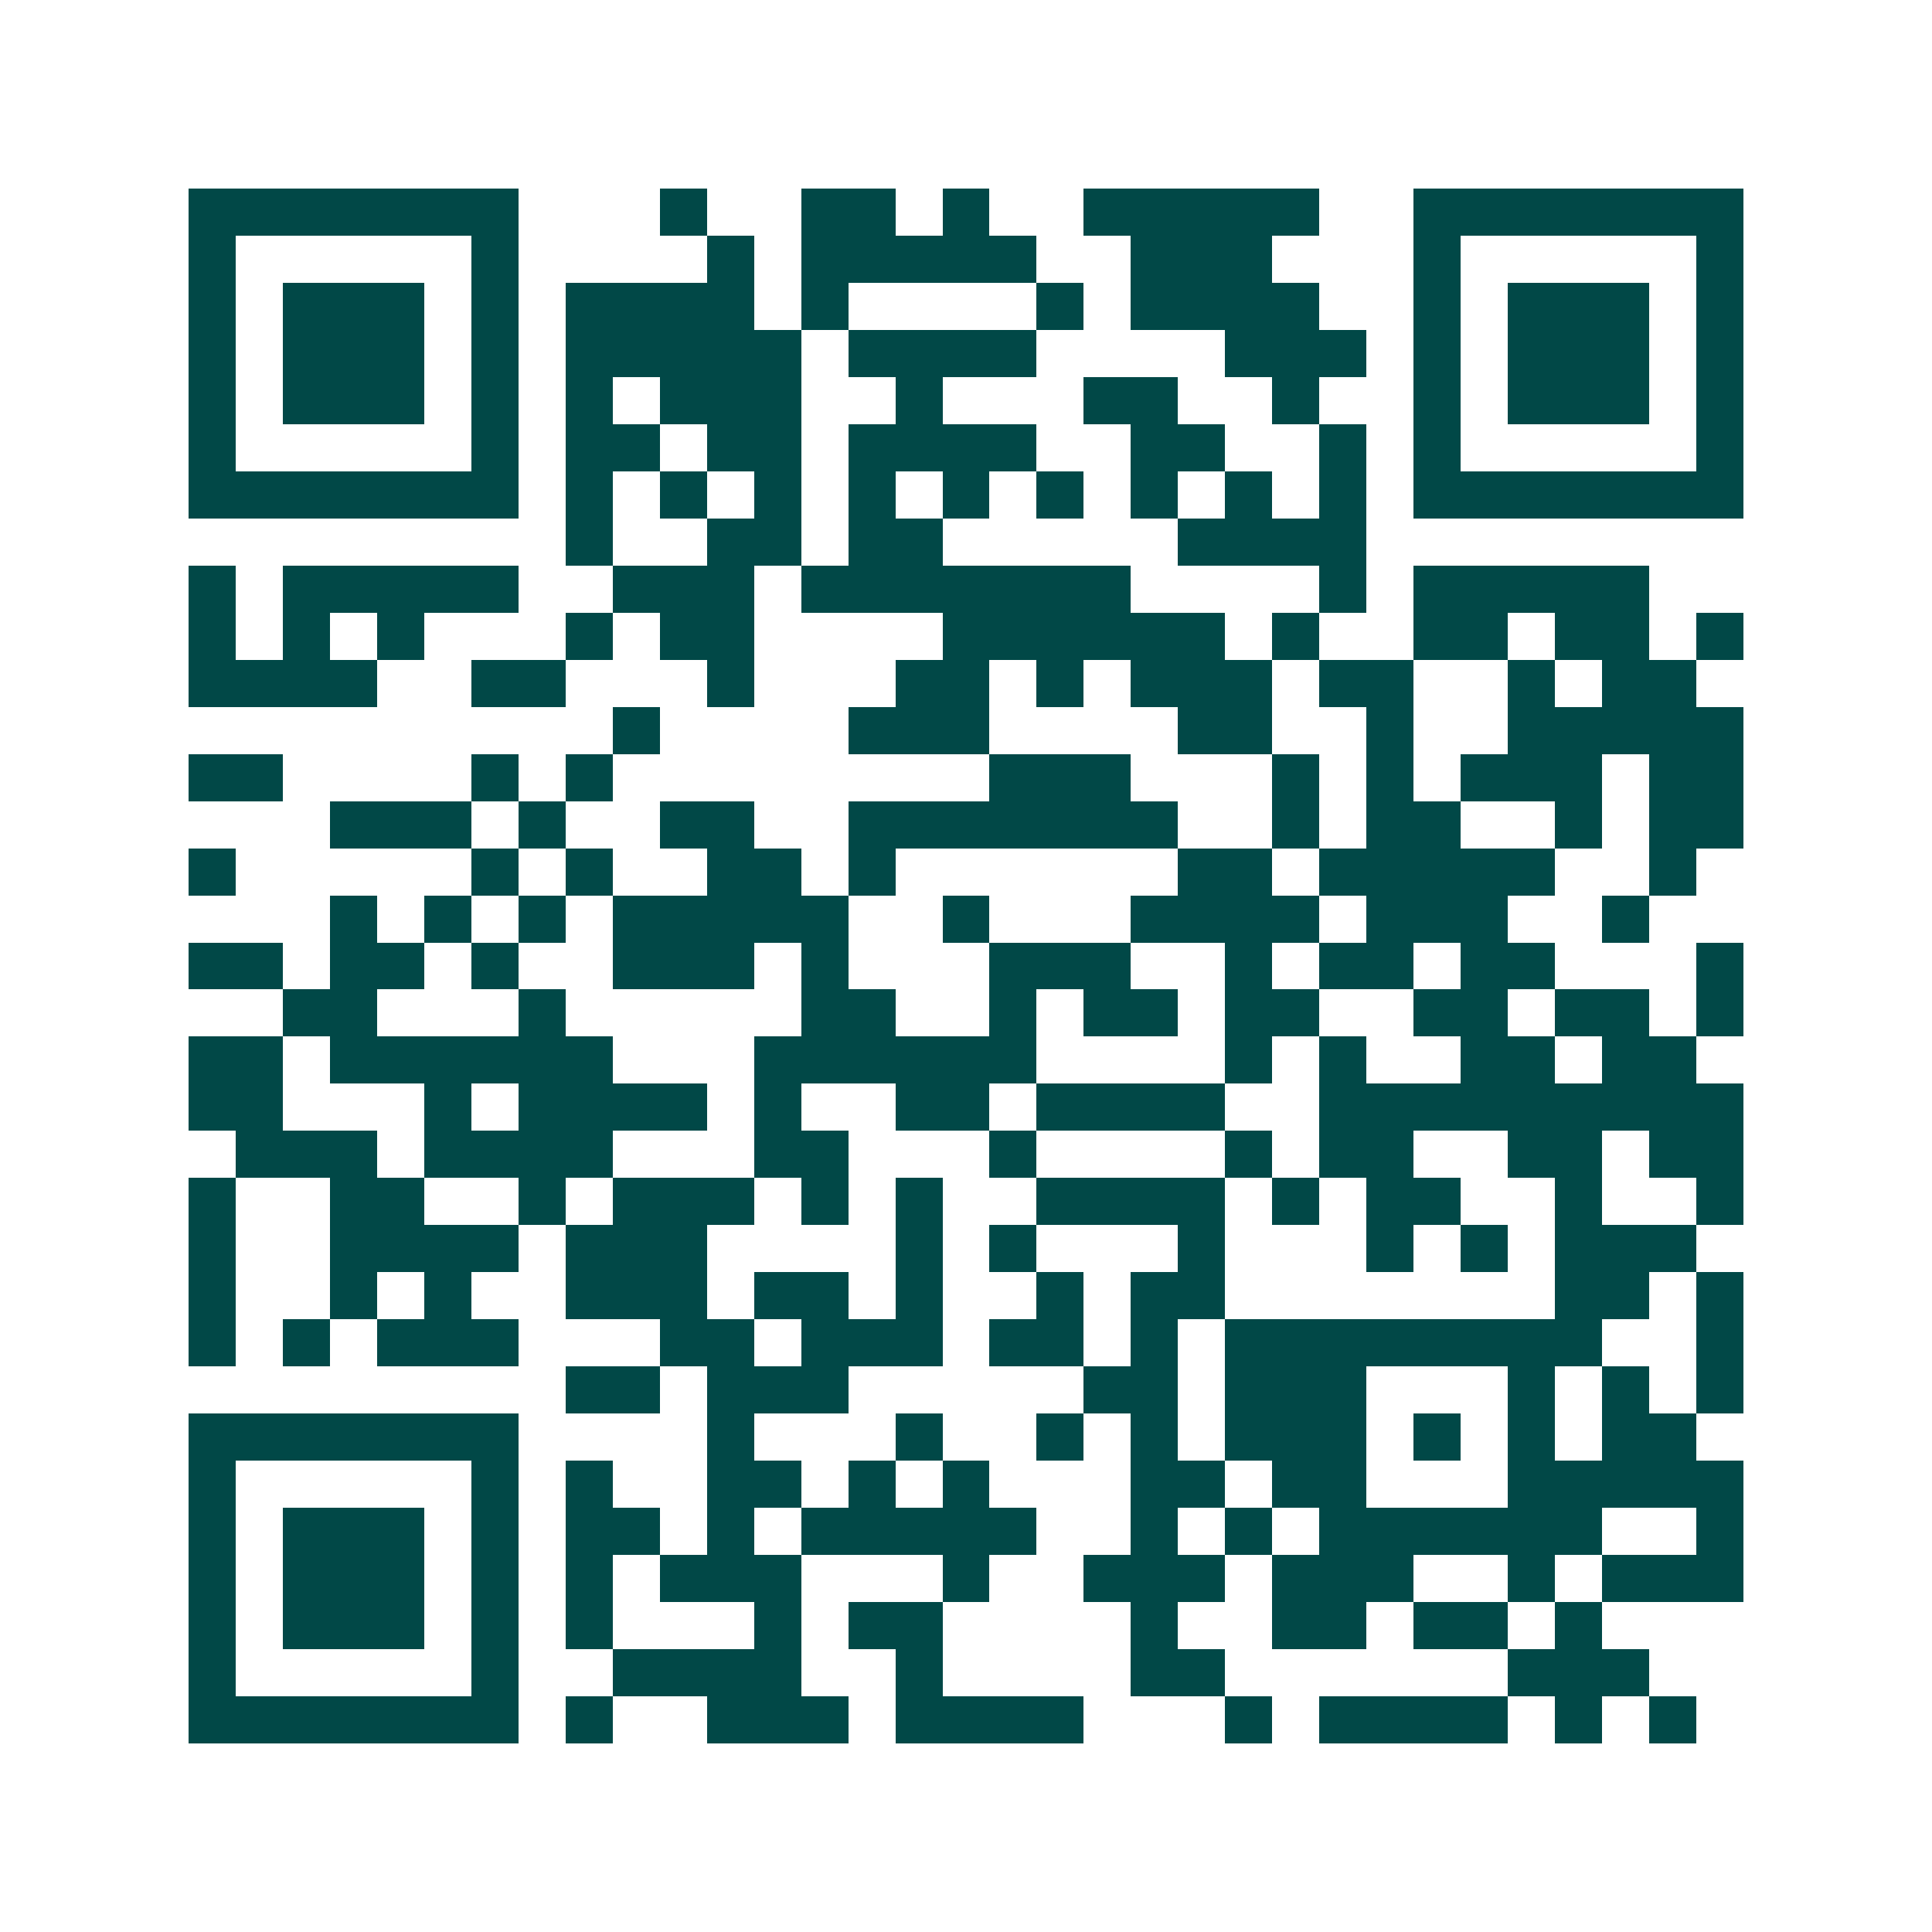 <svg xmlns="http://www.w3.org/2000/svg" width="200" height="200" viewBox="0 0 41 41" shape-rendering="crispEdges"><path fill="#ffffff" d="M0 0h41v41H0z"/><path stroke="#014847" d="M4 4.5h7m3 0h1m2 0h2m1 0h1m2 0h5m2 0h7M4 5.5h1m5 0h1m4 0h1m1 0h5m2 0h3m3 0h1m5 0h1M4 6.5h1m1 0h3m1 0h1m1 0h4m1 0h1m4 0h1m1 0h4m2 0h1m1 0h3m1 0h1M4 7.5h1m1 0h3m1 0h1m1 0h5m1 0h4m4 0h3m1 0h1m1 0h3m1 0h1M4 8.5h1m1 0h3m1 0h1m1 0h1m1 0h3m2 0h1m3 0h2m2 0h1m2 0h1m1 0h3m1 0h1M4 9.5h1m5 0h1m1 0h2m1 0h2m1 0h4m2 0h2m2 0h1m1 0h1m5 0h1M4 10.5h7m1 0h1m1 0h1m1 0h1m1 0h1m1 0h1m1 0h1m1 0h1m1 0h1m1 0h1m1 0h7M12 11.5h1m2 0h2m1 0h2m5 0h4M4 12.5h1m1 0h5m2 0h3m1 0h7m4 0h1m1 0h5M4 13.5h1m1 0h1m1 0h1m3 0h1m1 0h2m4 0h6m1 0h1m2 0h2m1 0h2m1 0h1M4 14.5h4m2 0h2m3 0h1m3 0h2m1 0h1m1 0h3m1 0h2m2 0h1m1 0h2M13 15.5h1m4 0h3m4 0h2m2 0h1m2 0h5M4 16.5h2m4 0h1m1 0h1m8 0h3m3 0h1m1 0h1m1 0h3m1 0h2M7 17.5h3m1 0h1m2 0h2m2 0h7m2 0h1m1 0h2m2 0h1m1 0h2M4 18.5h1m5 0h1m1 0h1m2 0h2m1 0h1m6 0h2m1 0h5m2 0h1M7 19.5h1m1 0h1m1 0h1m1 0h5m2 0h1m3 0h4m1 0h3m2 0h1M4 20.5h2m1 0h2m1 0h1m2 0h3m1 0h1m3 0h3m2 0h1m1 0h2m1 0h2m3 0h1M6 21.5h2m3 0h1m5 0h2m2 0h1m1 0h2m1 0h2m2 0h2m1 0h2m1 0h1M4 22.5h2m1 0h6m3 0h6m4 0h1m1 0h1m2 0h2m1 0h2M4 23.5h2m3 0h1m1 0h4m1 0h1m2 0h2m1 0h4m2 0h9M5 24.5h3m1 0h4m3 0h2m3 0h1m4 0h1m1 0h2m2 0h2m1 0h2M4 25.5h1m2 0h2m2 0h1m1 0h3m1 0h1m1 0h1m2 0h4m1 0h1m1 0h2m2 0h1m2 0h1M4 26.5h1m2 0h4m1 0h3m4 0h1m1 0h1m3 0h1m3 0h1m1 0h1m1 0h3M4 27.5h1m2 0h1m1 0h1m2 0h3m1 0h2m1 0h1m2 0h1m1 0h2m7 0h2m1 0h1M4 28.5h1m1 0h1m1 0h3m3 0h2m1 0h3m1 0h2m1 0h1m1 0h8m2 0h1M12 29.5h2m1 0h3m5 0h2m1 0h3m3 0h1m1 0h1m1 0h1M4 30.5h7m4 0h1m3 0h1m2 0h1m1 0h1m1 0h3m1 0h1m1 0h1m1 0h2M4 31.5h1m5 0h1m1 0h1m2 0h2m1 0h1m1 0h1m3 0h2m1 0h2m3 0h5M4 32.5h1m1 0h3m1 0h1m1 0h2m1 0h1m1 0h5m2 0h1m1 0h1m1 0h6m2 0h1M4 33.5h1m1 0h3m1 0h1m1 0h1m1 0h3m3 0h1m2 0h3m1 0h3m2 0h1m1 0h3M4 34.5h1m1 0h3m1 0h1m1 0h1m3 0h1m1 0h2m4 0h1m2 0h2m1 0h2m1 0h1M4 35.5h1m5 0h1m2 0h4m2 0h1m4 0h2m6 0h3M4 36.5h7m1 0h1m2 0h3m1 0h4m3 0h1m1 0h4m1 0h1m1 0h1"/></svg>
